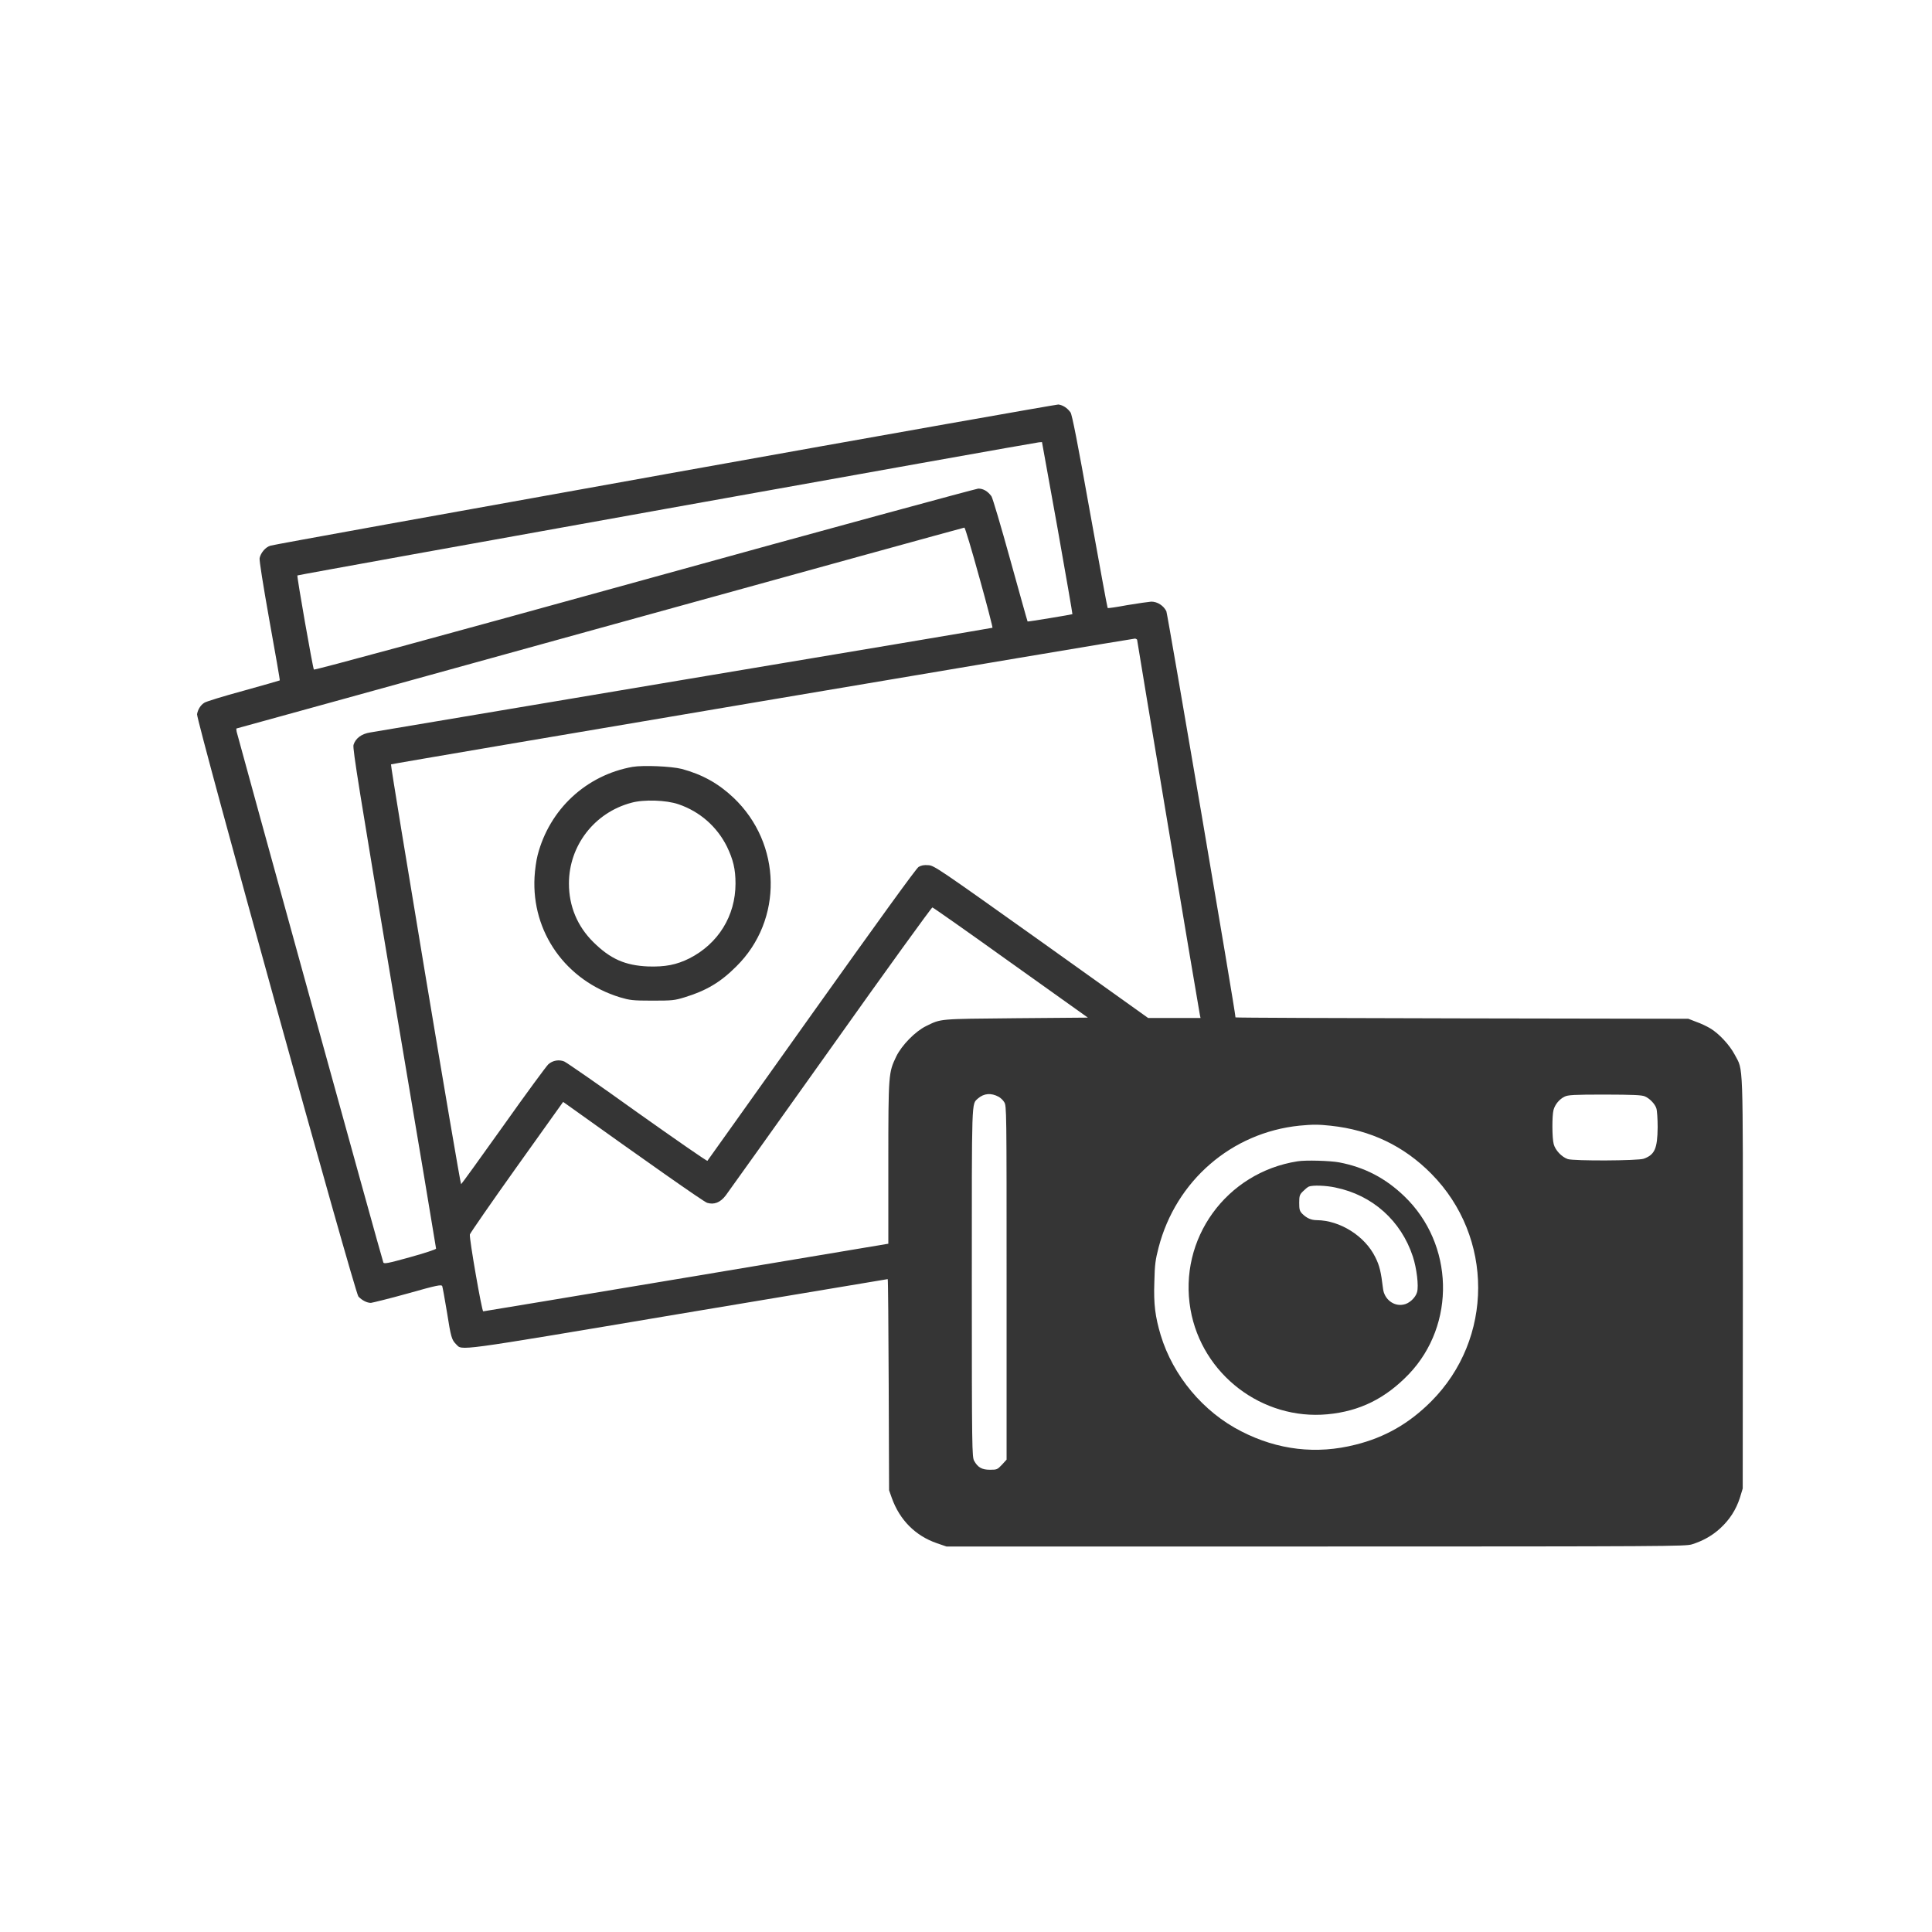 <?xml version="1.0" encoding="UTF-8"?> <svg xmlns="http://www.w3.org/2000/svg" viewBox="0 0 100 100" fill-rule="evenodd"><path d="m34.398 24.551c-11.09 1.988-20.27 3.648-20.391 3.691-0.262 0.07-0.512 0.371-0.57 0.648-0.02 0.121 0.172 1.34 0.512 3.25 0.301 1.68 0.551 3.078 0.531 3.078-0.012 0.012-0.859 0.25-1.891 0.539-1.031 0.281-1.941 0.559-2.019 0.621-0.199 0.129-0.328 0.352-0.371 0.59-0.039 0.32 8.16 29.93 8.352 30.141 0.191 0.199 0.441 0.328 0.648 0.328 0.09-0.012 0.949-0.219 1.91-0.488 1.52-0.43 1.738-0.469 1.781-0.379 0.02 0.059 0.129 0.641 0.238 1.309 0.211 1.34 0.25 1.469 0.48 1.699 0.34 0.328-0.27 0.422 11.449-1.551 5.969-1 10.879-1.82 10.891-1.82 0.02 0 0.039 2.461 0.051 5.469l0.02 5.461 0.141 0.398c0.41 1.148 1.23 1.961 2.328 2.34l0.5 0.172h19.109c18.359 0 19.121-0.012 19.469-0.109 0.578-0.18 1.051-0.449 1.469-0.828 0.5-0.461 0.82-0.969 1.02-1.578l0.148-0.488 0.008-10.645c0-11.809 0.031-10.941-0.422-11.809-0.262-0.5-0.828-1.109-1.281-1.371-0.172-0.102-0.48-0.25-0.711-0.328l-0.41-0.16-11.719-0.02c-6.449-0.012-11.719-0.031-11.719-0.051 0-0.281-3.512-20.859-3.578-21.02-0.141-0.289-0.461-0.5-0.781-0.5-0.141 0.012-0.699 0.09-1.238 0.18-0.551 0.102-1 0.172-1.02 0.148-0.02-0.02-0.43-2.269-0.922-5-0.641-3.602-0.922-5.012-1-5.121-0.172-0.238-0.398-0.379-0.629-0.41-0.133 0.004-8.633 1.504-20.383 3.613zm20.34 2.789c0.43 2.43 0.781 4.441 0.77 4.449-0.02 0.02-2.301 0.398-2.32 0.379-0.012-0.012-0.41-1.441-0.891-3.172-0.48-1.738-0.922-3.231-0.98-3.309-0.191-0.262-0.422-0.398-0.68-0.398-0.129 0.012-7.91 2.121-17.289 4.719-10.531 2.91-17.078 4.691-17.102 4.648-0.059-0.109-0.891-4.828-0.852-4.871 0.039-0.039 38.141-6.879 38.379-6.891l0.16-0.012zm-4.047 2.551c0.398 1.422 0.699 2.602 0.68 2.602-0.02 0.012-7.18 1.219-15.922 2.68-8.738 1.469-16.07 2.699-16.281 2.738-0.461 0.07-0.77 0.309-0.871 0.648-0.051 0.191 0.301 2.371 2.102 13.109 1.199 7.09 2.172 12.922 2.172 12.961 0 0.039-0.609 0.238-1.34 0.441-1.18 0.328-1.359 0.359-1.391 0.27-0.059-0.109-7.531-27.199-7.59-27.461-0.02-0.09-0.02-0.172-0.012-0.172 0.012 0 8.488-2.34 18.82-5.199 10.34-2.859 18.828-5.199 18.859-5.199 0.031-0.008 0.383 1.16 0.773 2.582zm8.168 3.238c0 0.07 3.199 19.211 3.25 19.422l0.031 0.141h-2.711l-5.531-3.949c-5.352-3.809-5.551-3.949-5.852-3.961-0.23-0.02-0.359 0.012-0.5 0.09-0.121 0.07-2.191 2.941-5.539 7.641-2.941 4.141-5.371 7.539-5.391 7.57-0.02 0.031-1.648-1.102-3.621-2.5-1.961-1.41-3.672-2.59-3.789-2.641-0.27-0.109-0.59-0.059-0.82 0.141-0.09 0.078-1.148 1.512-2.328 3.18-1.191 1.672-2.172 3.031-2.191 3.031-0.059 0-3.672-21.68-3.629-21.73 0.039-0.039 38.211-6.488 38.52-6.512 0.051 0.02 0.102 0.039 0.102 0.078zm-6.551 16.691l4 2.852-3.719 0.031c-4.059 0.039-3.859 0.02-4.66 0.41-0.551 0.27-1.25 0.98-1.539 1.57-0.398 0.84-0.41 0.859-0.41 5.512v4.18l-10.449 1.75c-5.75 0.961-10.488 1.75-10.52 1.75-0.07 0-0.73-3.781-0.691-3.981 0.02-0.07 1.109-1.648 2.43-3.5l2.398-3.359 0.172 0.121c4.121 2.949 7.09 5.039 7.281 5.102 0.359 0.109 0.68-0.012 0.961-0.379 0.121-0.16 2.57-3.59 5.43-7.609 2.859-4.031 5.231-7.309 5.269-7.301 0.02-0.008 1.859 1.281 4.047 2.852zm-0.617 6.949c0.09 0.051 0.23 0.172 0.289 0.281 0.121 0.191 0.121 0.379 0.121 9.352v9.148l-0.238 0.262c-0.238 0.25-0.262 0.262-0.621 0.262-0.422 0-0.629-0.121-0.82-0.461-0.109-0.199-0.121-0.578-0.121-9.219 0-9.719-0.02-9.219 0.32-9.539 0.309-0.266 0.68-0.297 1.07-0.086zm33.449-0.02c0.238 0.102 0.512 0.379 0.59 0.609 0.039 0.102 0.07 0.551 0.07 0.988-0.012 1.102-0.148 1.422-0.719 1.629-0.309 0.109-3.602 0.121-3.93 0.02-0.32-0.109-0.648-0.461-0.73-0.77-0.09-0.328-0.09-1.469-0.012-1.77 0.078-0.289 0.301-0.559 0.57-0.691 0.172-0.09 0.48-0.109 2.078-0.109 1.461 0.004 1.93 0.023 2.082 0.094zm-16.25 1.52c2.039 0.219 3.769 1.039 5.199 2.488 3.231 3.269 3.231 8.539-0.02 11.789-1.129 1.129-2.379 1.852-3.91 2.231-2.012 0.512-4.019 0.281-5.91-0.691-1.969-1-3.531-2.871-4.172-4.981-0.281-0.949-0.371-1.59-0.328-2.762 0.02-0.91 0.059-1.148 0.219-1.77 0.898-3.461 3.781-5.949 7.289-6.309 0.703-0.066 0.973-0.066 1.633 0.004z" fill="#353535"></path><path d="m32.75 39.691c-2.41 0.43-4.309 2.199-4.922 4.57-0.07 0.262-0.141 0.77-0.16 1.129-0.16 2.859 1.621 5.371 4.422 6.231 0.512 0.148 0.629 0.172 1.672 0.172 1.039 0 1.148-0.012 1.672-0.172 1.109-0.34 1.852-0.77 2.68-1.602 2.43-2.398 2.359-6.352-0.148-8.73-0.781-0.738-1.609-1.199-2.672-1.488-0.555-0.141-2.004-0.199-2.543-0.109zm2.371 1.938c1.109 0.379 1.988 1.16 2.5 2.18 0.328 0.68 0.449 1.172 0.449 1.922 0 1.672-0.891 3.109-2.379 3.871-0.68 0.34-1.262 0.449-2.141 0.422-1.199-0.051-1.961-0.391-2.84-1.262-0.828-0.82-1.262-1.859-1.262-3.031 0-1.961 1.32-3.672 3.231-4.18 0.641-0.18 1.809-0.141 2.441 0.078z" fill="#353535"></path><path d="m67.16 60.109c-3.691 0.578-6.18 4.019-5.539 7.672 0.59 3.359 3.711 5.738 7.09 5.422 1.68-0.16 3-0.82 4.211-2.078 2.449-2.57 2.34-6.738-0.238-9.211-0.98-0.941-2.059-1.5-3.371-1.75-0.453-0.086-1.742-0.125-2.152-0.055zm1.969 1.359c1.91 0.391 3.391 1.719 4 3.57 0.199 0.609 0.309 1.52 0.219 1.84-0.078 0.289-0.41 0.602-0.711 0.648-0.5 0.102-0.988-0.281-1.051-0.82-0.109-0.891-0.18-1.191-0.398-1.629-0.539-1.102-1.828-1.91-3.031-1.922-0.301 0-0.531-0.109-0.762-0.34-0.129-0.141-0.148-0.219-0.148-0.559 0-0.352 0.02-0.422 0.191-0.59 0.109-0.109 0.238-0.219 0.309-0.25 0.203-0.078 0.875-0.059 1.383 0.051z" fill="#353535"></path></svg> 